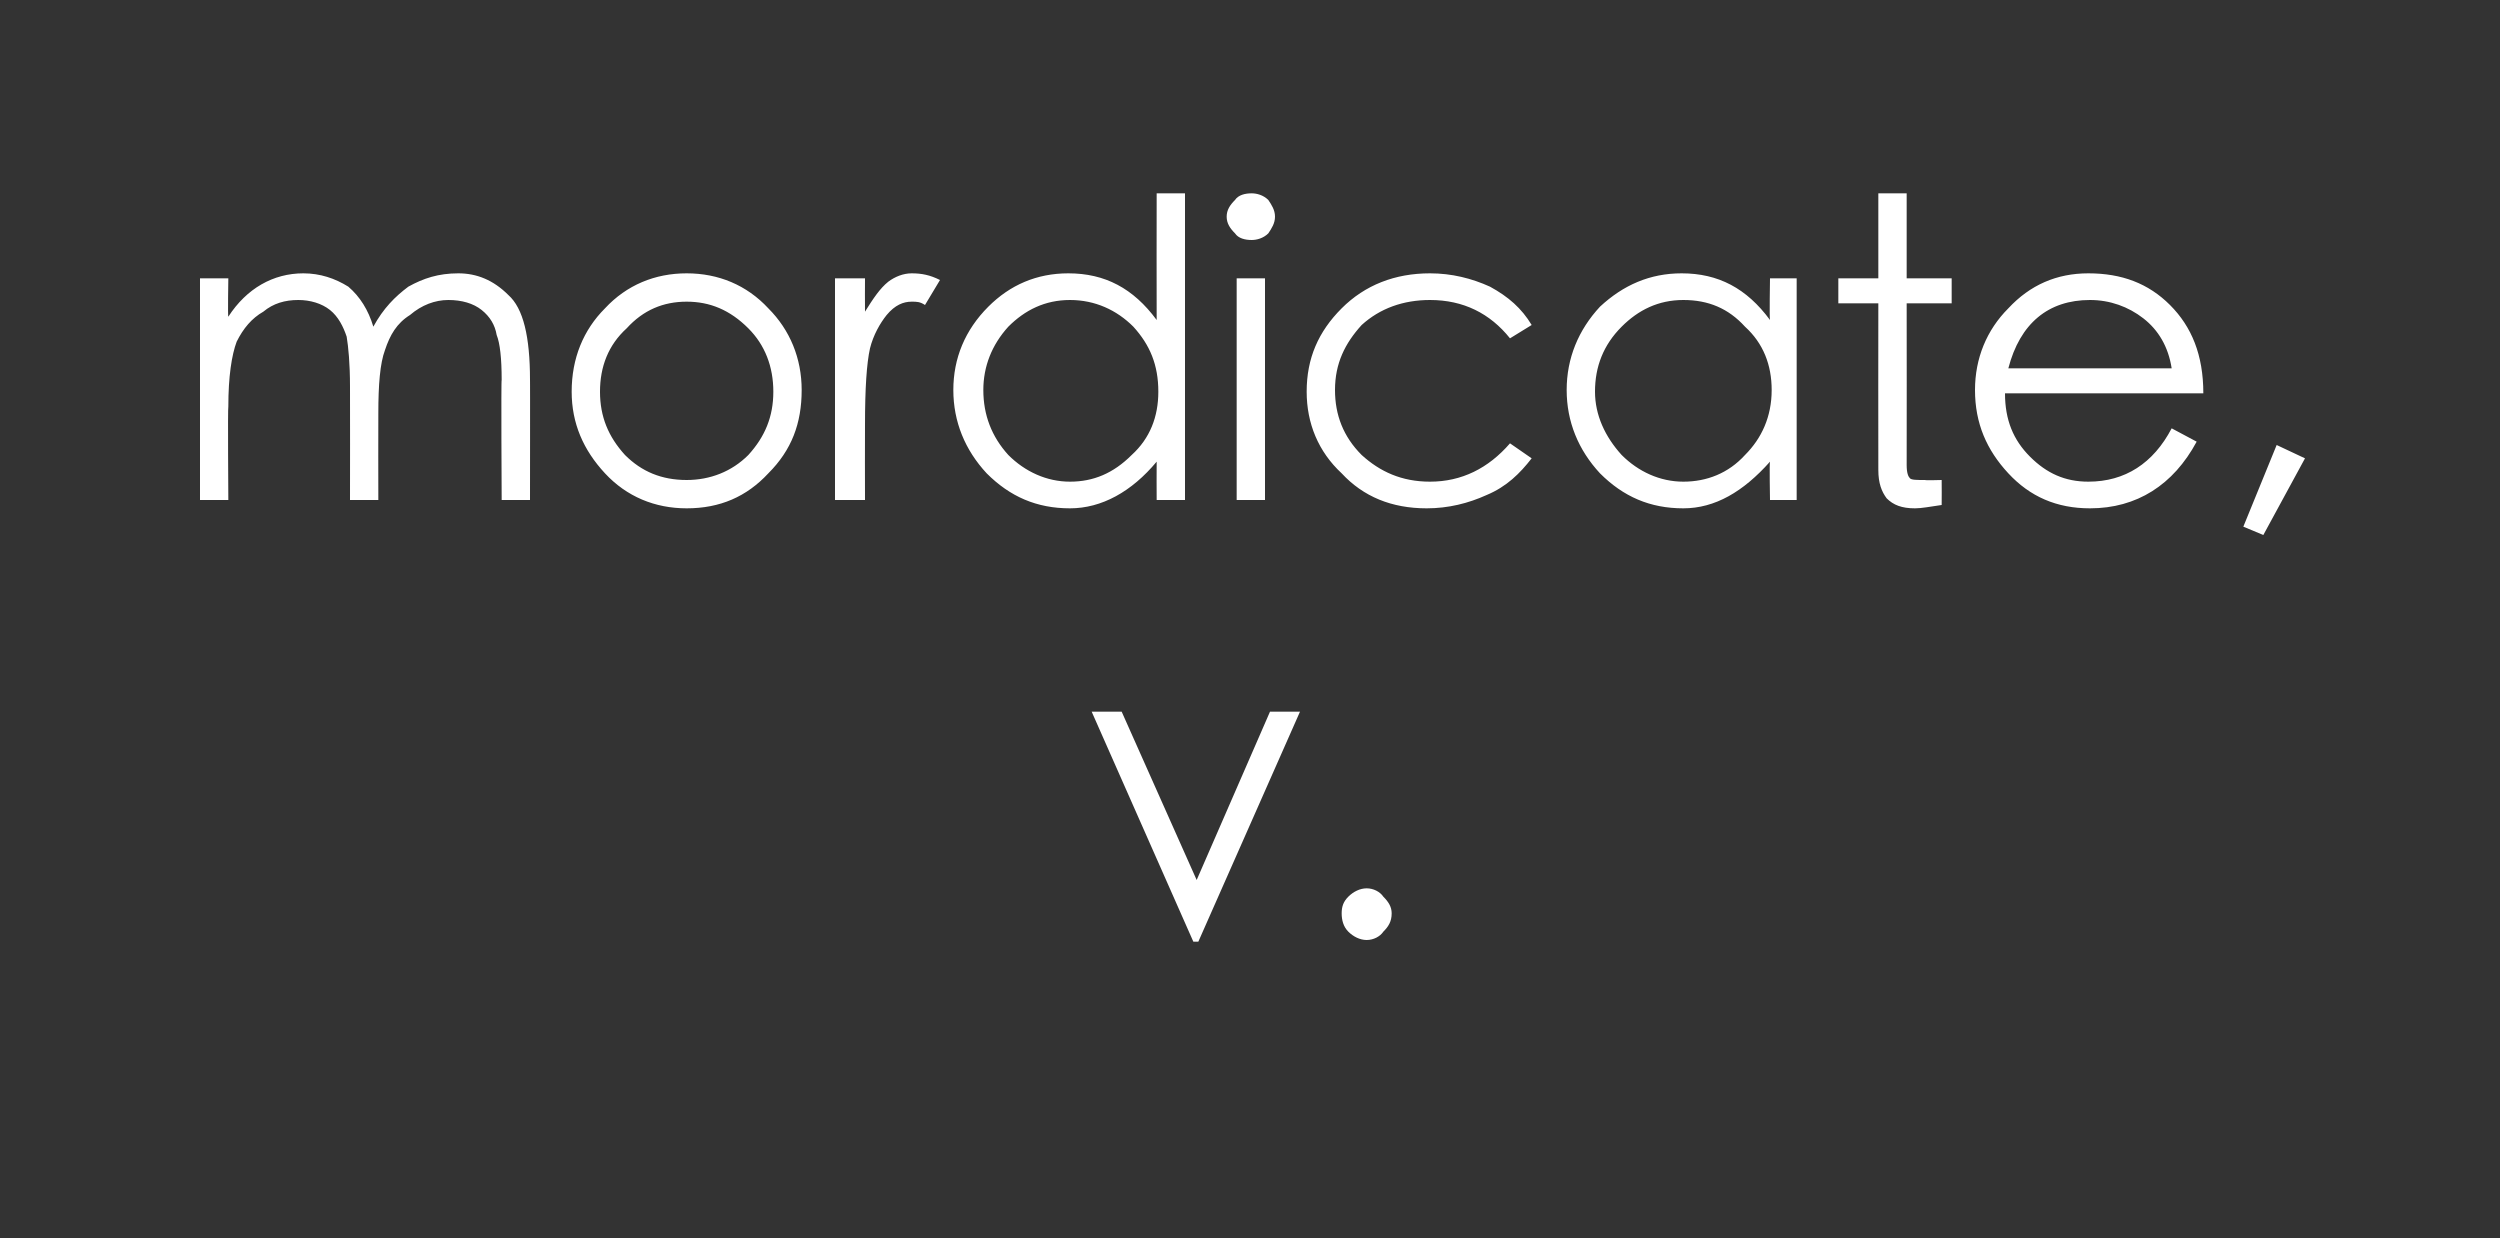 <?xml version="1.0" standalone="no"?><!DOCTYPE svg PUBLIC "-//W3C//DTD SVG 1.1//EN" "http://www.w3.org/Graphics/SVG/1.1/DTD/svg11.dtd"><svg xmlns="http://www.w3.org/2000/svg" version="1.1" width="150px" height="74.3px" viewBox="0 -10 150 74.3" style="top:-10px"><rect x="0" y="-10" width="150" height="74.3" fill="#333333" stroke="none"/>  <desc>mordicate, v.</desc>  <defs/>  <g id="Polygon141687">    <path d="M 65.5 32.7 L 67.3 32.7 L 71.8 42.8 L 76.2 32.7 L 78 32.7 L 71.9 46.5 L 71.6 46.5 L 65.5 32.7 Z M 80.5 44.8 C 80.5 44.4 80.6 44.1 80.9 43.8 C 81.2 43.5 81.6 43.3 82 43.3 C 82.4 43.3 82.8 43.5 83 43.8 C 83.3 44.1 83.5 44.4 83.5 44.8 C 83.5 45.3 83.3 45.6 83 45.9 C 82.8 46.2 82.4 46.4 82 46.4 C 81.6 46.4 81.2 46.2 80.9 45.9 C 80.6 45.6 80.5 45.2 80.5 44.8 Z " stroke="none" fill="#fff"/>  </g>  <g id="Polygon141686">    <path d="M 12 6.7 L 13.7 6.7 C 13.7 6.7 13.66 9.03 13.7 9 C 14.8 7.3 16.4 6.4 18.2 6.4 C 19.2 6.4 20.1 6.7 20.9 7.2 C 21.6 7.8 22.1 8.6 22.4 9.6 C 23 8.5 23.7 7.8 24.5 7.2 C 25.4 6.7 26.3 6.4 27.5 6.4 C 28.6 6.4 29.6 6.8 30.5 7.7 C 31.4 8.5 31.8 10.2 31.8 12.8 C 31.81 12.75 31.8 20 31.8 20 L 30.1 20 C 30.1 20 30.06 12.75 30.1 12.8 C 30.1 11.5 30 10.6 29.8 10.1 C 29.7 9.5 29.4 9 28.9 8.6 C 28.4 8.2 27.7 8 26.9 8 C 26.1 8 25.3 8.3 24.6 8.9 C 23.8 9.4 23.4 10.1 23.1 11 C 22.8 11.8 22.7 13.1 22.7 14.8 C 22.69 14.8 22.7 20 22.7 20 L 21 20 C 21 20 21.01 13.2 21 13.2 C 21 11.8 20.9 10.8 20.8 10.2 C 20.6 9.6 20.3 9 19.8 8.6 C 19.3 8.2 18.6 8 17.9 8 C 17.1 8 16.4 8.2 15.8 8.7 C 15.1 9.1 14.6 9.7 14.2 10.5 C 13.9 11.3 13.7 12.6 13.7 14.4 C 13.66 14.38 13.7 20 13.7 20 L 12 20 L 12 6.7 Z M 34.3 13.5 C 34.3 11.5 35 9.8 36.3 8.5 C 37.6 7.1 39.3 6.4 41.2 6.4 C 43.1 6.4 44.8 7.1 46.1 8.5 C 47.4 9.8 48.1 11.5 48.1 13.4 C 48.1 15.4 47.5 17 46.1 18.4 C 44.8 19.8 43.2 20.5 41.2 20.5 C 39.3 20.5 37.6 19.8 36.3 18.4 C 35 17 34.3 15.4 34.3 13.5 Z M 46.4 13.5 C 46.4 12 45.9 10.7 44.9 9.7 C 43.8 8.6 42.6 8.1 41.2 8.1 C 39.8 8.1 38.6 8.6 37.6 9.7 C 36.5 10.7 36 12 36 13.5 C 36 15 36.5 16.2 37.5 17.3 C 38.5 18.3 39.7 18.8 41.2 18.8 C 42.6 18.8 43.9 18.3 44.9 17.3 C 45.9 16.2 46.4 15 46.4 13.5 Z M 50.1 6.7 L 51.9 6.7 C 51.9 6.7 51.89 8.65 51.9 8.7 C 52.4 7.9 52.8 7.3 53.3 6.9 C 53.7 6.6 54.2 6.4 54.7 6.4 C 55.3 6.4 55.8 6.5 56.4 6.8 C 56.4 6.8 55.5 8.3 55.5 8.3 C 55.2 8.1 55 8.1 54.7 8.1 C 54.2 8.1 53.7 8.3 53.2 8.9 C 52.8 9.4 52.4 10.1 52.2 10.9 C 52 11.8 51.9 13.3 51.9 15.5 C 51.89 15.5 51.9 20 51.9 20 L 50.1 20 L 50.1 6.7 Z M 71.1 1.6 L 71.1 20 L 69.4 20 C 69.4 20 69.39 17.73 69.4 17.7 C 67.9 19.5 66.1 20.5 64.2 20.5 C 62.2 20.5 60.6 19.8 59.2 18.4 C 57.9 17 57.2 15.3 57.2 13.4 C 57.2 11.5 57.9 9.8 59.3 8.4 C 60.6 7.1 62.2 6.4 64.1 6.4 C 66.3 6.4 68 7.3 69.4 9.2 C 69.39 9.15 69.4 1.6 69.4 1.6 L 71.1 1.6 Z M 69.5 13.5 C 69.5 11.9 69 10.7 68 9.6 C 67 8.6 65.7 8 64.2 8 C 62.7 8 61.5 8.6 60.5 9.6 C 59.5 10.7 59 12 59 13.4 C 59 14.9 59.5 16.2 60.5 17.3 C 61.5 18.3 62.8 18.9 64.2 18.9 C 65.6 18.9 66.8 18.4 67.9 17.3 C 69 16.3 69.5 15 69.5 13.5 Z M 73.6 3 C 73.6 2.6 73.8 2.3 74.1 2 C 74.3 1.7 74.7 1.6 75.1 1.6 C 75.4 1.6 75.8 1.7 76.1 2 C 76.3 2.3 76.5 2.6 76.5 3 C 76.5 3.4 76.3 3.7 76.1 4 C 75.8 4.3 75.4 4.4 75.1 4.4 C 74.7 4.4 74.3 4.3 74.1 4 C 73.8 3.7 73.6 3.4 73.6 3 Z M 74.2 6.7 L 75.9 6.7 L 75.9 20 L 74.2 20 L 74.2 6.7 Z M 91.9 9.5 C 91.9 9.5 90.6 10.3 90.6 10.3 C 89.4 8.8 87.8 8 85.8 8 C 84.2 8 82.8 8.5 81.7 9.5 C 80.7 10.6 80.1 11.8 80.1 13.4 C 80.1 14.9 80.6 16.2 81.7 17.3 C 82.8 18.3 84.1 18.9 85.8 18.9 C 87.7 18.9 89.3 18.1 90.6 16.6 C 90.6 16.6 91.9 17.5 91.9 17.5 C 91.2 18.4 90.4 19.2 89.2 19.7 C 88.1 20.2 86.9 20.5 85.6 20.5 C 83.5 20.5 81.8 19.8 80.5 18.4 C 79.1 17.1 78.4 15.4 78.4 13.5 C 78.4 11.5 79.1 9.9 80.5 8.5 C 81.9 7.1 83.7 6.4 85.8 6.4 C 87.1 6.4 88.3 6.7 89.4 7.2 C 90.5 7.8 91.3 8.5 91.9 9.5 Z M 107.8 6.7 L 107.8 20 L 106.2 20 C 106.2 20 106.16 17.73 106.2 17.7 C 104.6 19.5 102.9 20.5 101 20.5 C 99 20.5 97.4 19.8 96 18.4 C 94.7 17 94 15.3 94 13.4 C 94 11.5 94.7 9.8 96 8.4 C 97.4 7.1 99 6.4 100.9 6.4 C 103.1 6.4 104.8 7.3 106.2 9.2 C 106.16 9.15 106.2 6.7 106.2 6.7 L 107.8 6.7 Z M 106.3 13.4 C 106.3 11.9 105.8 10.6 104.7 9.6 C 103.7 8.5 102.5 8 101 8 C 99.5 8 98.3 8.6 97.3 9.6 C 96.2 10.7 95.7 12 95.7 13.5 C 95.7 14.9 96.3 16.2 97.3 17.3 C 98.3 18.3 99.6 18.9 101 18.9 C 102.4 18.9 103.7 18.4 104.7 17.3 C 105.7 16.3 106.3 15 106.3 13.4 Z M 114.4 17.9 C 114.4 18.4 114.5 18.6 114.6 18.7 C 114.7 18.8 115 18.8 115.5 18.8 C 115.49 18.83 116.5 18.8 116.5 18.8 C 116.5 18.8 116.51 20.28 116.5 20.3 C 115.8 20.4 115.3 20.5 114.9 20.5 C 114.1 20.5 113.6 20.3 113.2 19.9 C 112.9 19.5 112.7 19 112.7 18.2 C 112.69 18.18 112.7 8.2 112.7 8.2 L 110.3 8.2 L 110.3 6.7 L 112.7 6.7 L 112.7 1.6 L 114.4 1.6 L 114.4 6.7 L 117.1 6.7 L 117.1 8.2 L 114.4 8.2 C 114.4 8.2 114.41 17.9 114.4 17.9 Z M 125.3 18.9 C 127.5 18.9 129.2 17.8 130.3 15.7 C 130.3 15.7 131.8 16.5 131.8 16.5 C 130.4 19.1 128.2 20.5 125.4 20.5 C 123.4 20.5 121.8 19.8 120.5 18.4 C 119.2 17 118.5 15.4 118.5 13.4 C 118.5 11.5 119.2 9.8 120.5 8.5 C 121.8 7.1 123.4 6.4 125.3 6.4 C 127.3 6.4 128.9 7 130.2 8.3 C 131.5 9.6 132.2 11.3 132.2 13.6 C 132.2 13.6 120.3 13.6 120.3 13.6 C 120.3 15.2 120.8 16.4 121.8 17.4 C 122.8 18.4 123.9 18.9 125.3 18.9 C 125.3 18.9 125.3 18.9 125.3 18.9 Z M 130.3 12.1 C 130.1 10.8 129.5 9.8 128.6 9.1 C 127.7 8.4 126.6 8 125.4 8 C 122.9 8 121.2 9.4 120.5 12.1 C 120.5 12.1 130.3 12.1 130.3 12.1 Z M 136.6 16.7 L 138.3 17.5 L 135.8 22.1 L 134.6 21.6 L 136.6 16.7 Z " stroke="none" fill="#fff"/>  </g></svg>